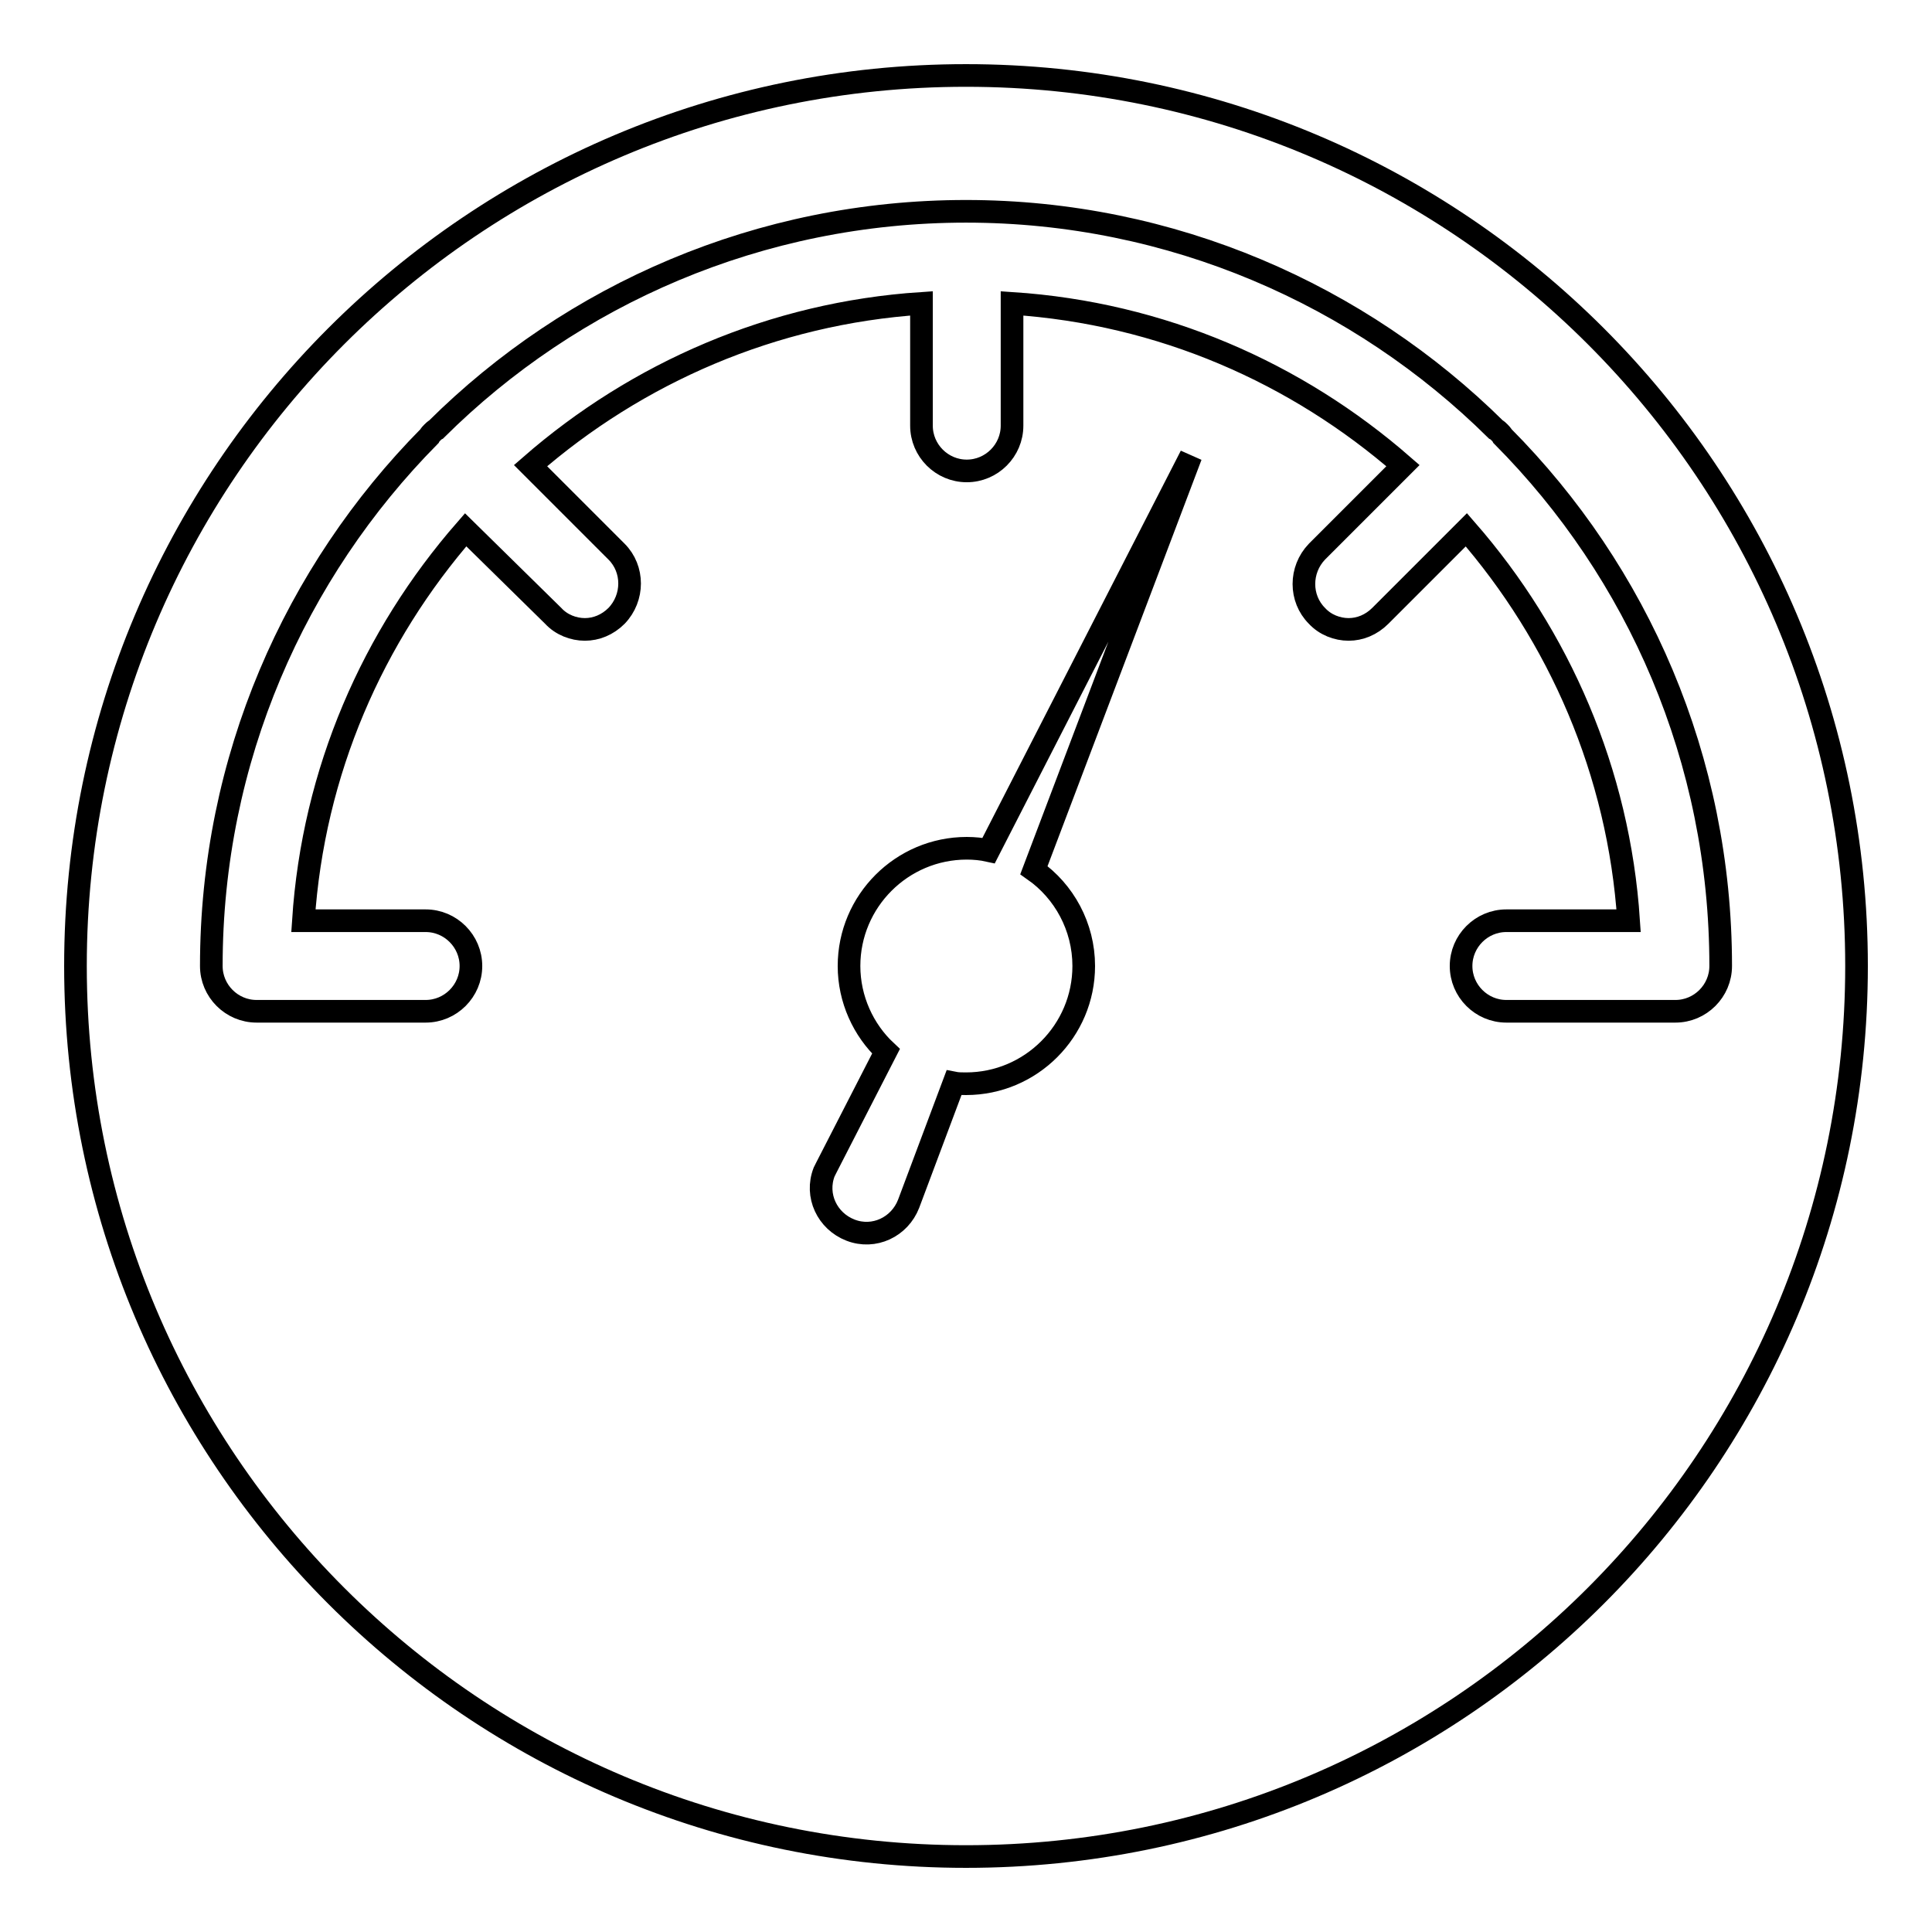 <?xml version="1.0" encoding="utf-8"?>
<!-- Svg Vector Icons : http://www.onlinewebfonts.com/icon -->
<!DOCTYPE svg PUBLIC "-//W3C//DTD SVG 1.1//EN" "http://www.w3.org/Graphics/SVG/1.1/DTD/svg11.dtd">
<svg version="1.1" xmlns="http://www.w3.org/2000/svg" xmlns:xlink="http://www.w3.org/1999/xlink" x="0px" y="0px" viewBox="0 0 256 256" enable-background="new 0 0 256 256" xml:space="preserve">
<g><g><g><g><path stroke-width="3" fill-opacity="0" stroke="#000000"  d="M128,10C62.8,10,10,62.8,10,128c0,65.2,52.8,118,118,118c65.2,0,118-52.8,118-118C246,62.8,193.2,10,128,10z M128,143.6c-0.5,0-1.1,0-1.6-0.1l-6,16c-1.2,3.1-4.6,4.7-7.7,3.5c-3.1-1.2-4.7-4.6-3.5-7.7c0.1-0.2,0.2-0.4,0.3-0.6l7.9-15.4c-3-2.8-4.9-6.9-4.9-11.3c0-8.6,7-15.6,15.6-15.6c1,0,2,0.1,2.9,0.3l26.8-52.3L137,115.3c4,2.8,6.6,7.5,6.6,12.7C143.6,136.6,136.6,143.6,128,143.6z M222,134h-22.4c-3.3,0-6-2.7-6-6c0-3.3,2.7-6,6-6h16.2c-1.3-19.7-9.2-37.7-21.5-51.8l-11.4,11.4c-1.2,1.2-2.7,1.8-4.2,1.8s-3.1-0.6-4.2-1.8c-2.3-2.3-2.3-6.1,0-8.5l11.4-11.4c-14.1-12.3-32-20.2-51.8-21.5v16.2c0,3.3-2.7,6-6,6c-3.3,0-6-2.7-6-6V40.2c-19.7,1.3-37.7,9.2-51.8,21.5l11.4,11.4c2.3,2.3,2.3,6.1,0,8.5c-1.2,1.2-2.7,1.8-4.2,1.8c-1.5,0-3.1-0.6-4.2-1.8L61.7,70.2c-12.3,14.1-20.2,32-21.5,51.8h16.2c3.3,0,6,2.7,6,6c0,3.3-2.7,6-6,6H34c-3.3,0-6-2.7-6-6c0-27.4,11.1-52.2,28.9-70.2c0.1-0.2,0.2-0.3,0.4-0.5c0.1-0.1,0.3-0.3,0.5-0.4C75.8,39,100.7,28,128,28s52.2,11.1,70.2,28.9c0.2,0.1,0.3,0.2,0.5,0.4c0.1,0.1,0.3,0.3,0.4,0.5C217,75.8,228,100.6,228,128C228,131.3,225.3,134,222,134z"/></g></g><g></g><g></g><g></g><g></g><g></g><g></g><g></g><g></g><g></g><g></g><g></g><g></g><g></g><g></g><g></g></g></g>
</svg>